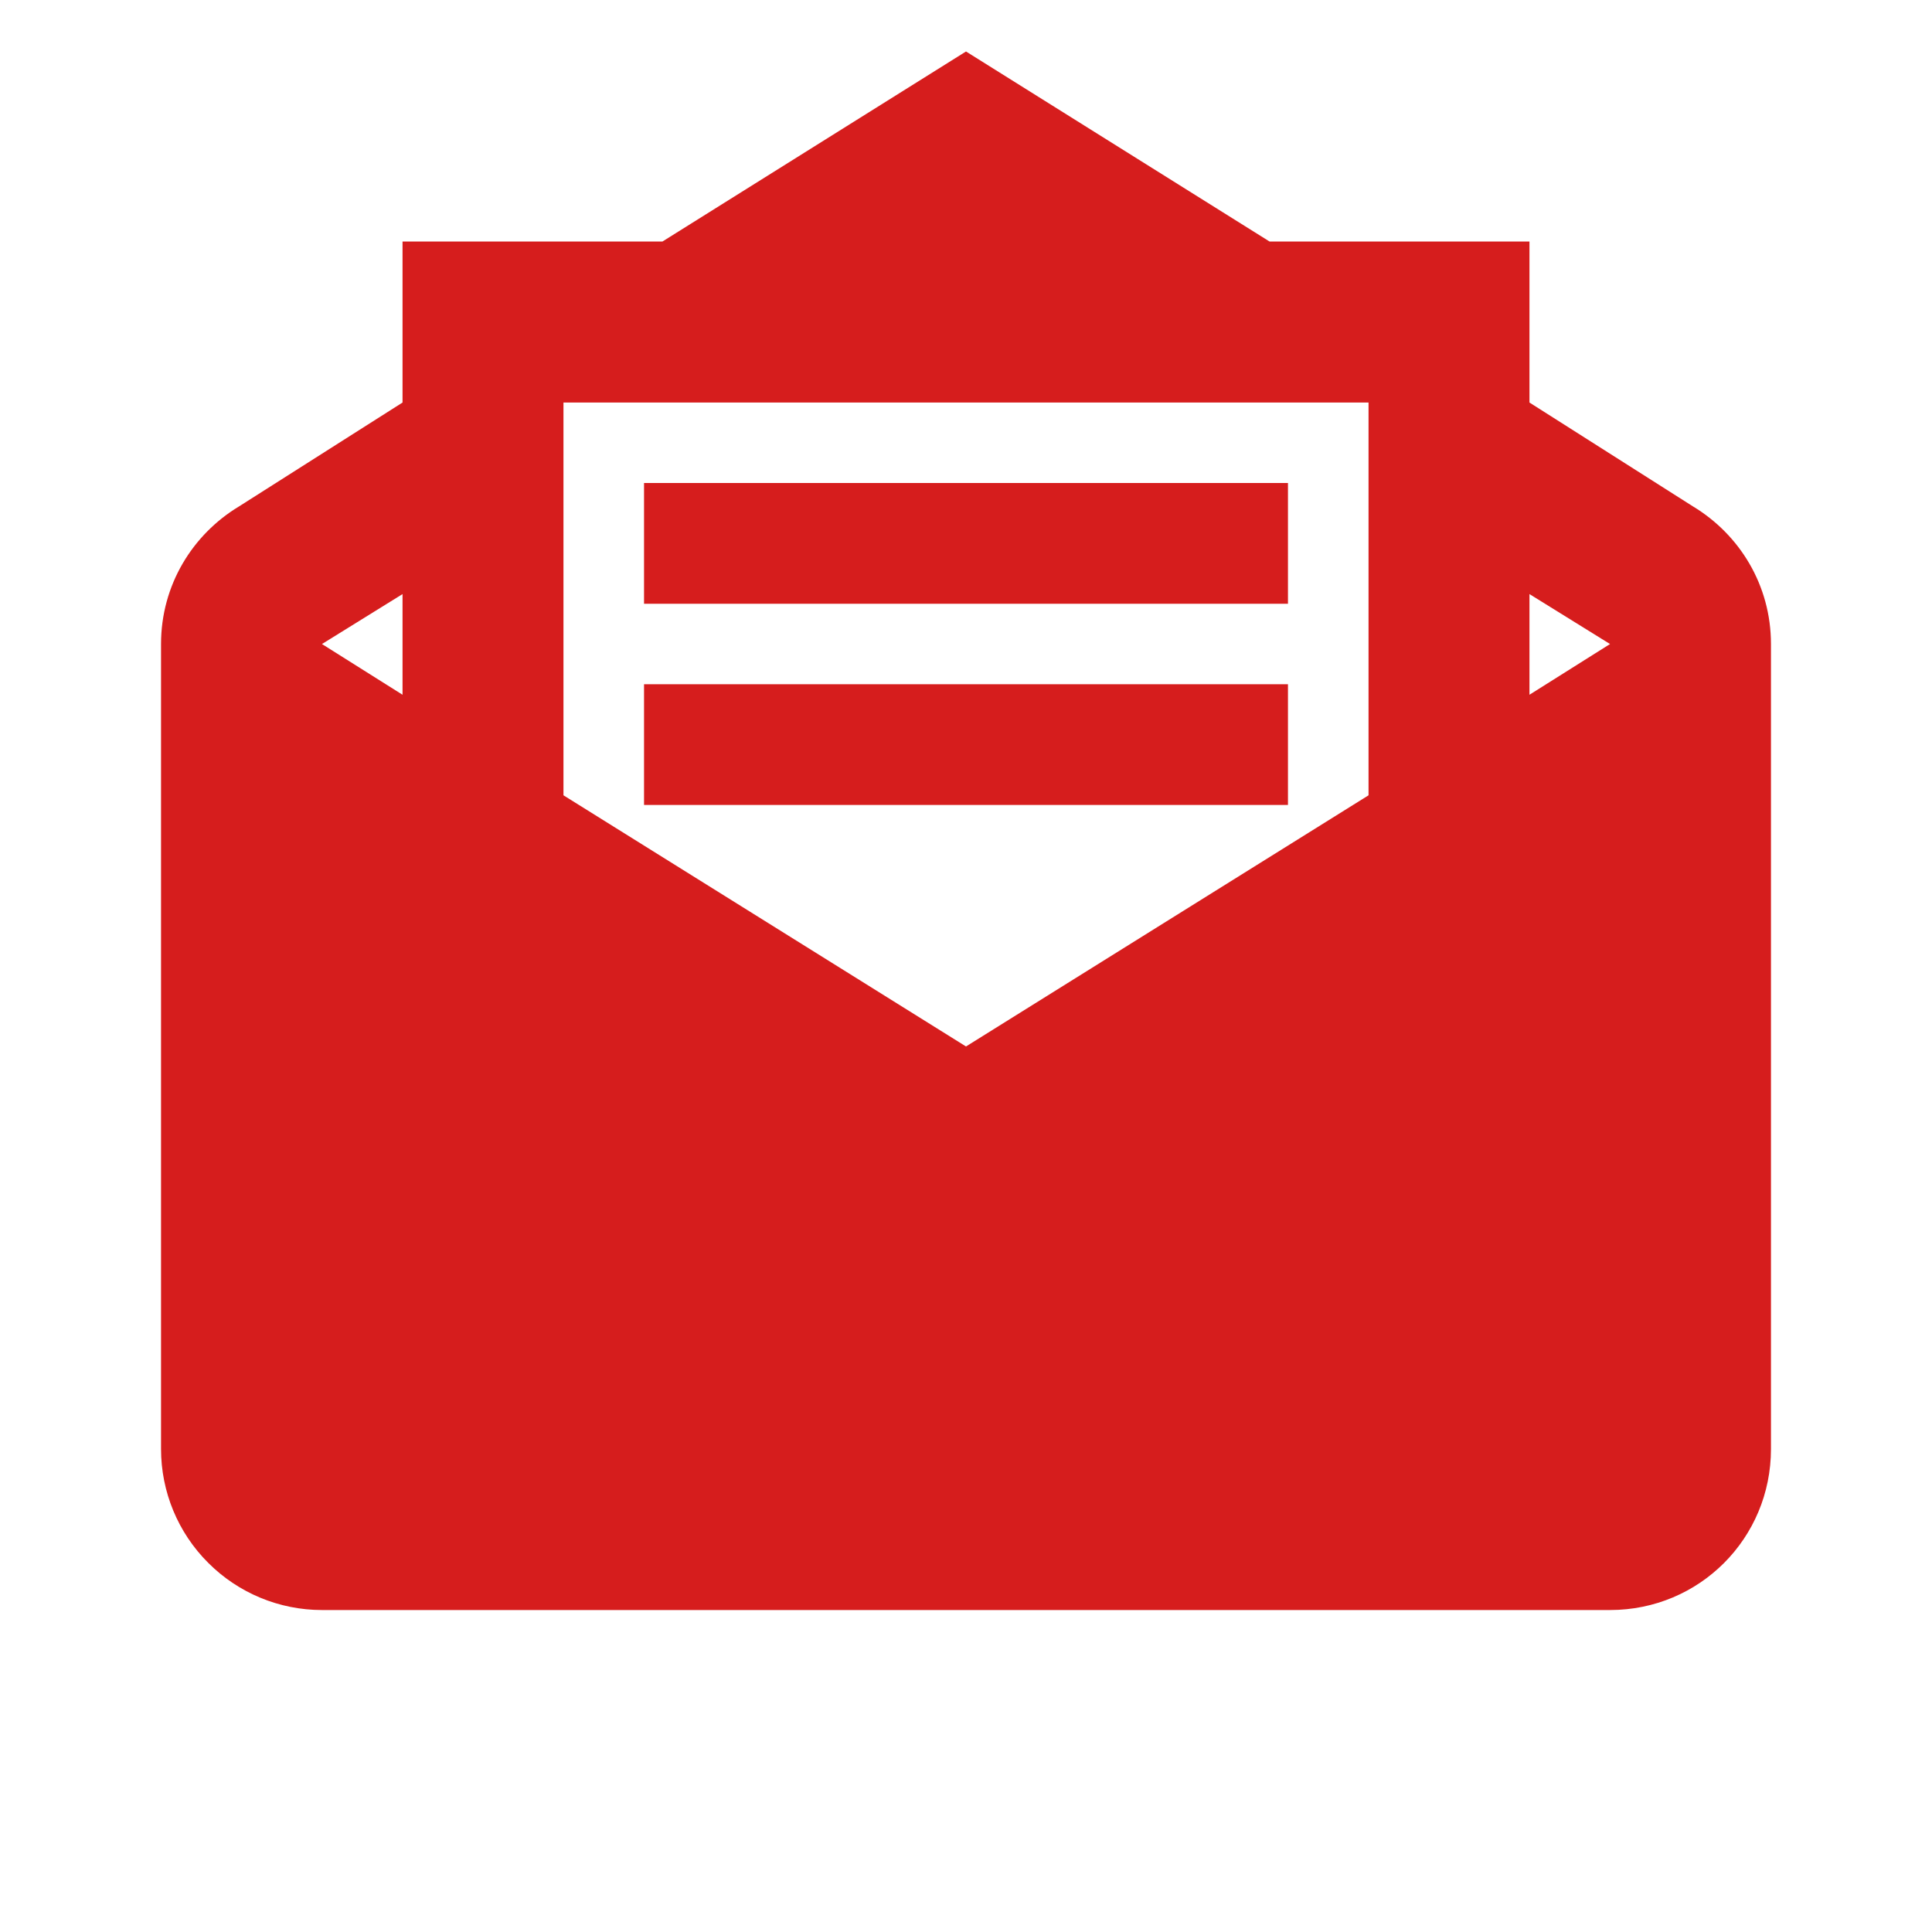 <svg width="20" height="20" viewBox="0 0 20 20" fill="none" xmlns="http://www.w3.org/2000/svg">
<path d="M10 0.533L6.858 2.5H4.167V4.167L2.475 5.242C1.992 5.533 1.667 6.058 1.667 6.667V15C1.667 15.442 1.842 15.866 2.155 16.178C2.467 16.491 2.891 16.667 3.333 16.667H16.667C17.592 16.667 18.333 15.925 18.333 15V6.667C18.333 6.058 18.008 5.533 17.525 5.242L15.833 4.167V2.5H13.142M5.833 4.167H14.167V8.233L10 10.833L5.833 8.233M6.667 5V6.25H13.333V5M4.167 6.15V7.192L3.333 6.667M15.833 6.15L16.667 6.667L15.833 7.192M6.667 7.083V8.333H13.333V7.083H6.667Z" fill="#d61d1d"/>
</svg>
